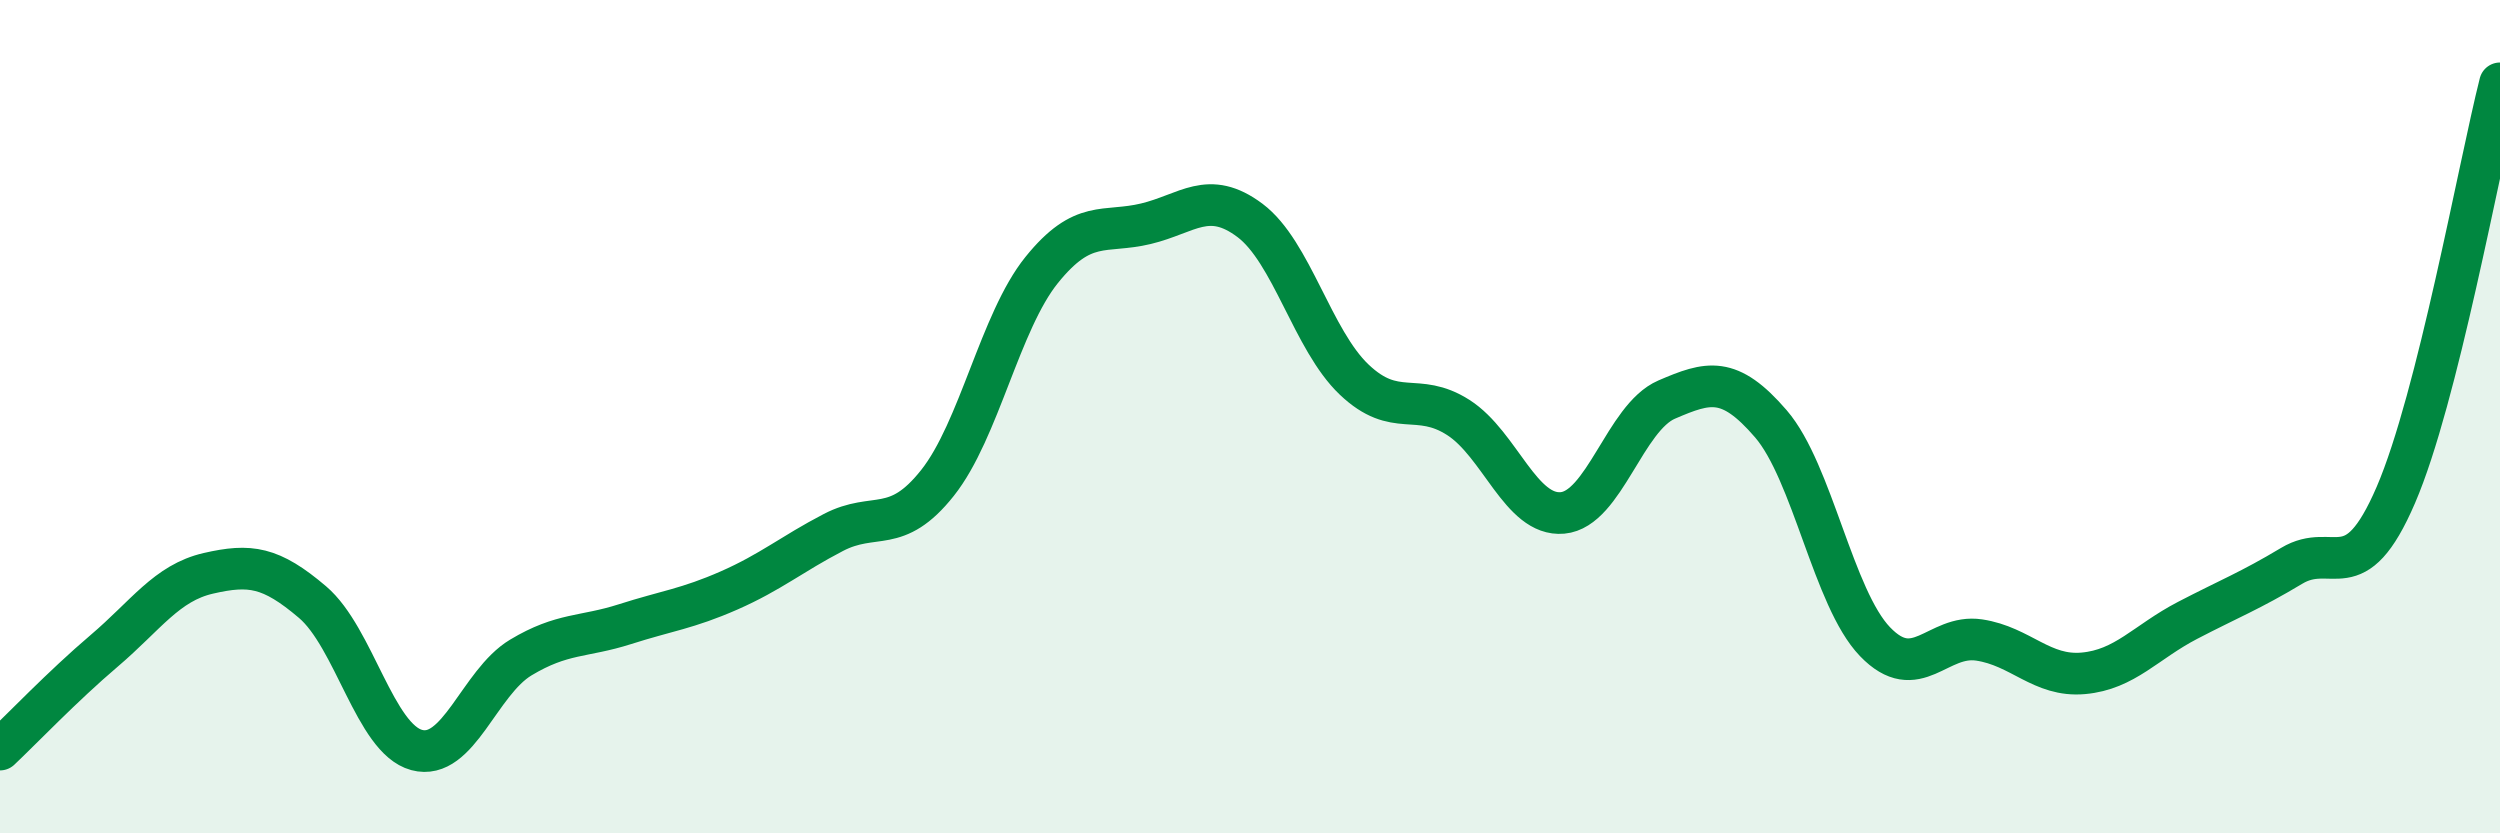 
    <svg width="60" height="20" viewBox="0 0 60 20" xmlns="http://www.w3.org/2000/svg">
      <path
        d="M 0,17.99 C 0.5,17.52 1.5,16.47 2.5,15.62 C 3.5,14.77 4,13.99 5,13.76 C 6,13.53 6.5,13.6 7.5,14.45 C 8.5,15.3 9,17.73 10,18 C 11,18.27 11.5,16.38 12.5,15.78 C 13.5,15.18 14,15.3 15,14.98 C 16,14.66 16.5,14.61 17.5,14.17 C 18.5,13.73 19,13.3 20,12.78 C 21,12.26 21.5,12.85 22.5,11.59 C 23.5,10.33 24,7.72 25,6.48 C 26,5.24 26.5,5.61 27.5,5.37 C 28.5,5.13 29,4.54 30,5.29 C 31,6.04 31.5,8.16 32.5,9.11 C 33.5,10.06 34,9.38 35,10.02 C 36,10.66 36.5,12.4 37.5,12.31 C 38.5,12.22 39,10.02 40,9.59 C 41,9.16 41.5,9.01 42.5,10.17 C 43.5,11.33 44,14.36 45,15.4 C 46,16.44 46.5,15.21 47.5,15.36 C 48.5,15.51 49,16.25 50,16.16 C 51,16.07 51.5,15.41 52.5,14.89 C 53.5,14.37 54,14.18 55,13.58 C 56,12.98 56.5,14.2 57.5,11.88 C 58.5,9.56 59.5,3.98 60,2L60 20L0 20Z"
        fill="#008740"
        opacity="0.1"
        stroke-linecap="round"
        stroke-linejoin="round"
      />
      <path
        d="M 0,17.99 C 0.5,17.52 1.5,16.47 2.5,15.62 C 3.5,14.77 4,13.99 5,13.76 C 6,13.53 6.5,13.6 7.5,14.45 C 8.5,15.3 9,17.73 10,18 C 11,18.27 11.5,16.38 12.5,15.78 C 13.5,15.18 14,15.3 15,14.98 C 16,14.66 16.5,14.61 17.5,14.17 C 18.5,13.73 19,13.3 20,12.78 C 21,12.26 21.5,12.85 22.5,11.59 C 23.5,10.33 24,7.72 25,6.48 C 26,5.24 26.5,5.61 27.5,5.37 C 28.5,5.13 29,4.54 30,5.29 C 31,6.04 31.5,8.16 32.5,9.11 C 33.5,10.06 34,9.38 35,10.02 C 36,10.66 36.5,12.4 37.5,12.31 C 38.5,12.22 39,10.02 40,9.59 C 41,9.16 41.5,9.01 42.5,10.17 C 43.5,11.33 44,14.36 45,15.4 C 46,16.44 46.5,15.21 47.5,15.36 C 48.5,15.51 49,16.25 50,16.16 C 51,16.07 51.5,15.41 52.5,14.89 C 53.5,14.37 54,14.18 55,13.58 C 56,12.98 56.5,14.2 57.5,11.88 C 58.5,9.56 59.5,3.98 60,2"
        stroke="#008740"
        stroke-width="1"
        fill="none"
        stroke-linecap="round"
        stroke-linejoin="round"
      />
    </svg>
  